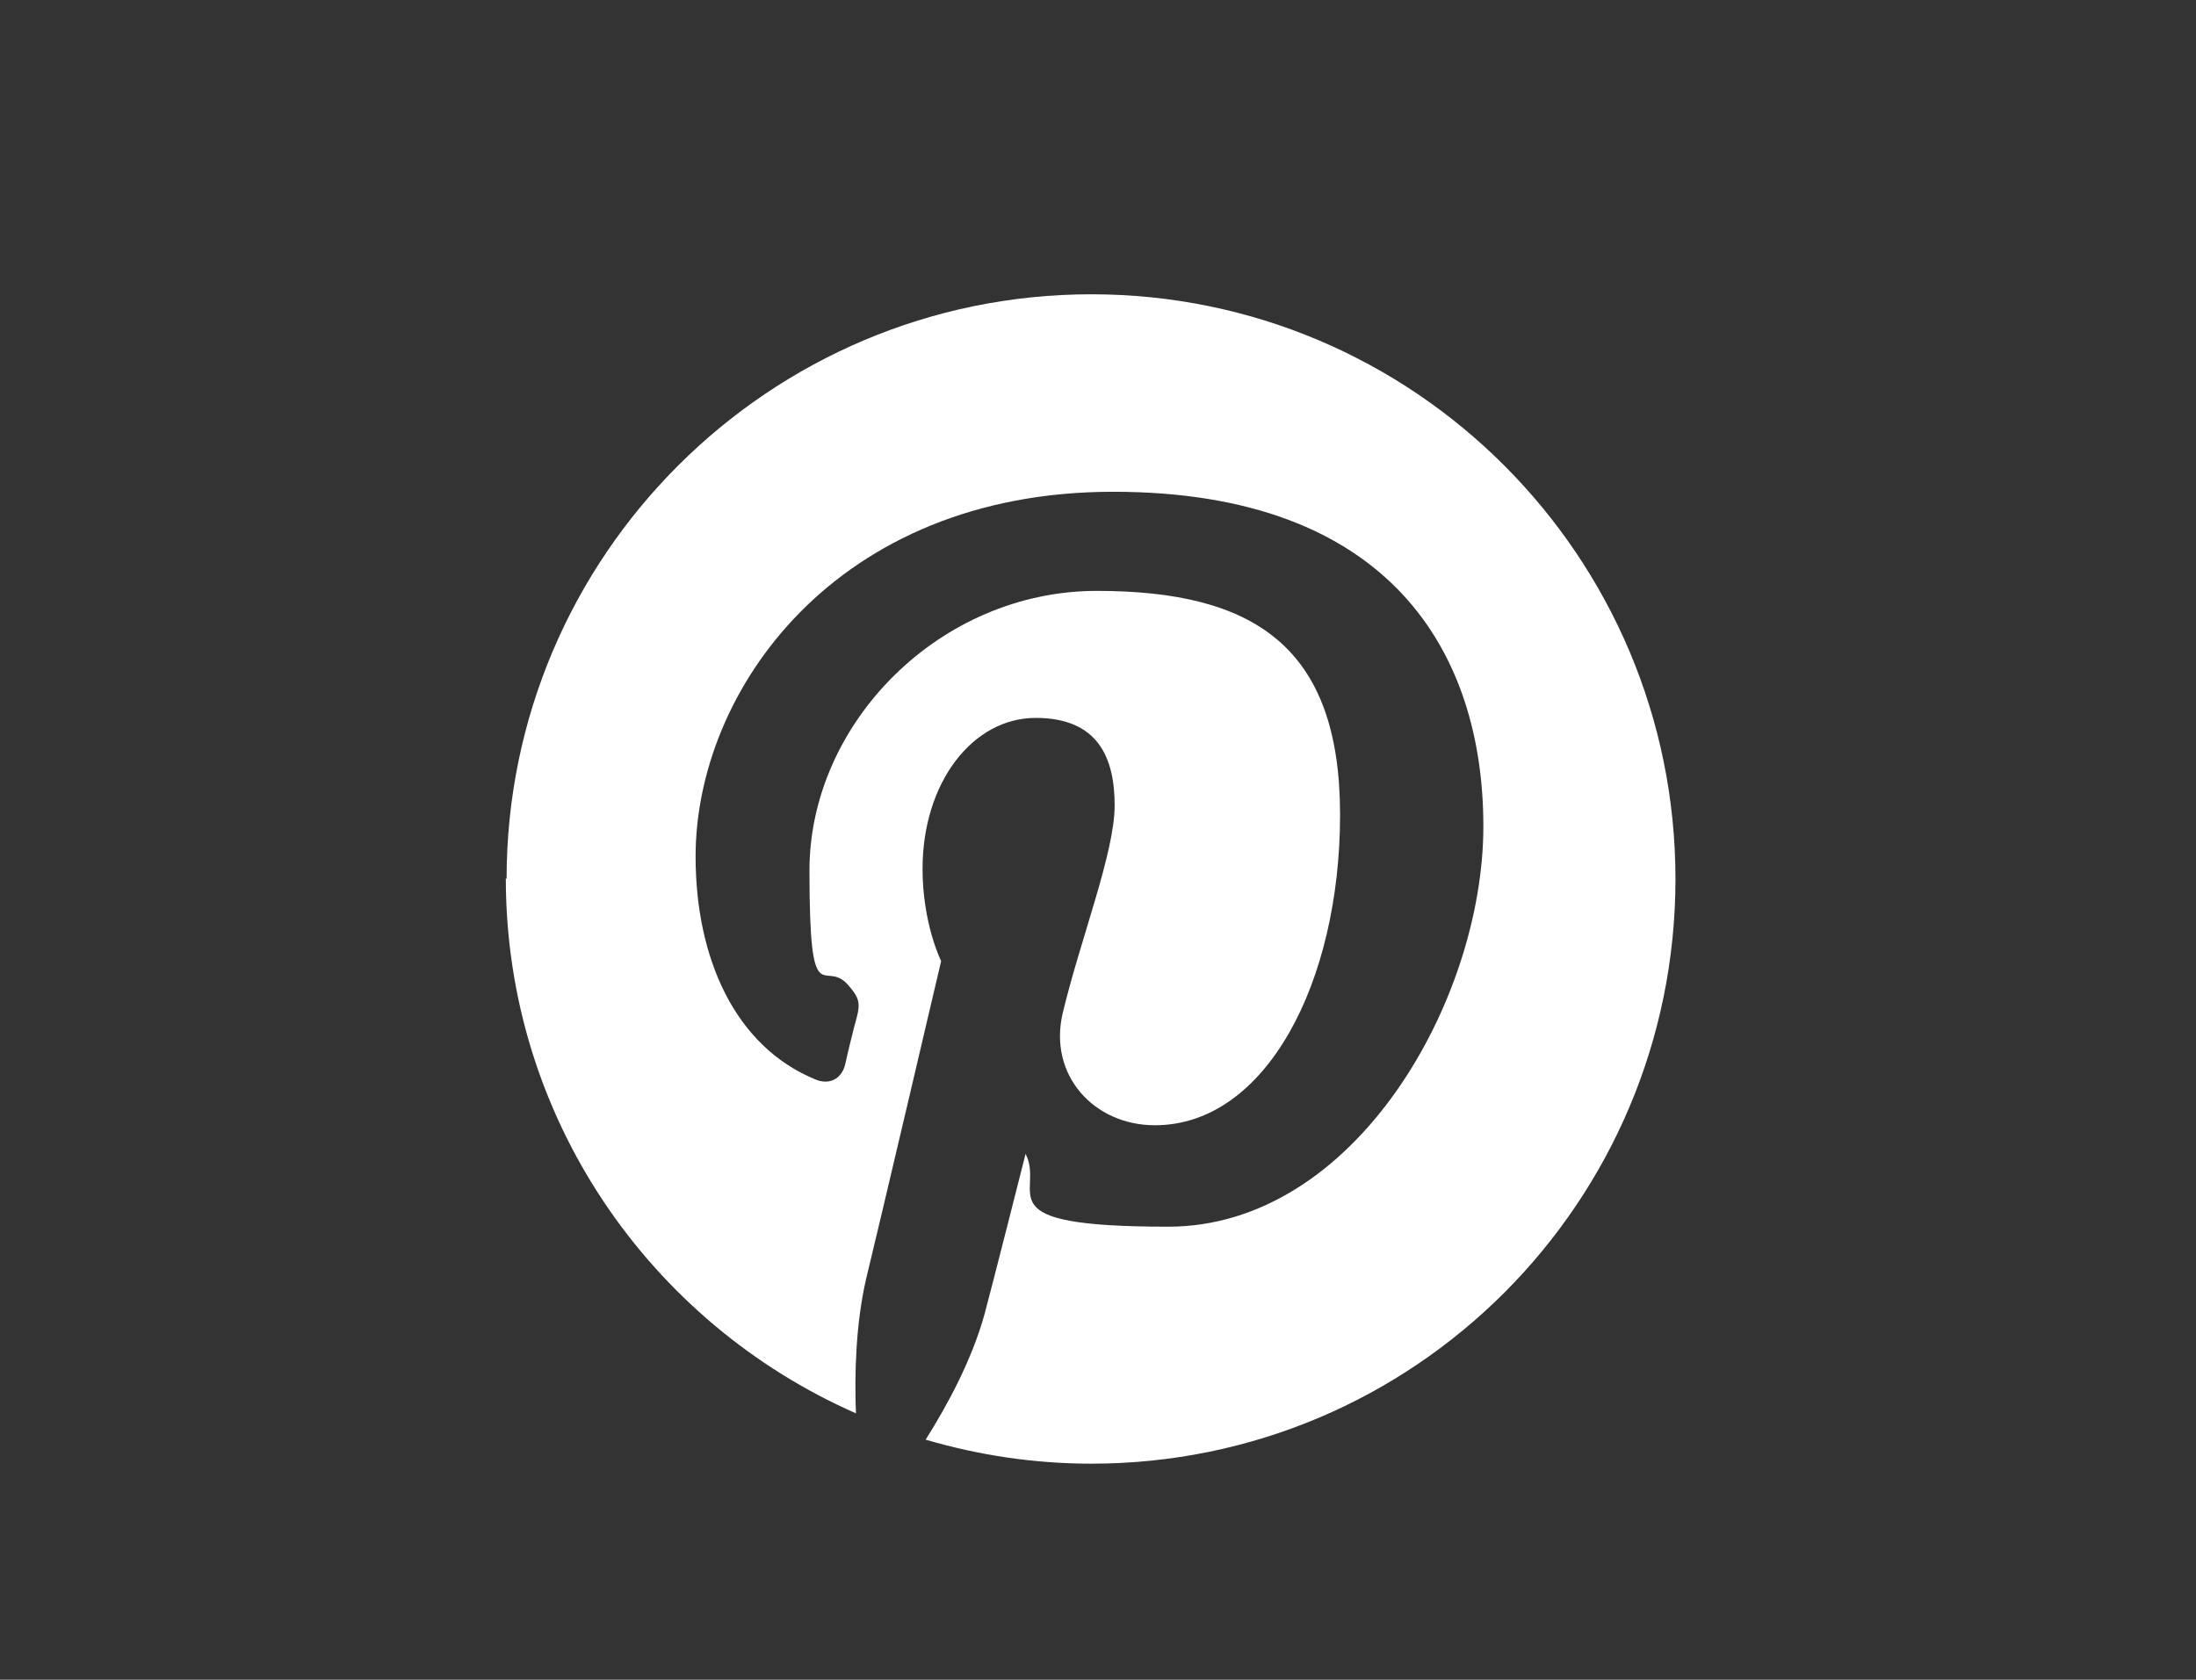 <svg viewBox="0 0 283.5 216.9" version="1.1" xmlns="http://www.w3.org/2000/svg" id="Pintererst">
  
  <rect x="0" y="0" width="283.5" height="216.9" fill="#333333" stroke="none"/>
  
  <defs>
    <style>
      .st0 {
        fill: #fff;
      }
    </style>
  </defs>
  <path d="M65.3,113.4c0,30.9,18.6,57.4,45.2,69.1-.2-5.3,0-11.6,1.3-17.3,1.5-6.1,9.7-41.1,9.7-41.1,0,0-2.4-4.8-2.4-11.9,0-11.2,6.5-19.5,14.6-19.5s10.2,5.2,10.2,11.3-4.4,17.2-6.7,26.8c-1.9,8,4,14.5,11.9,14.5,14.3,0,23.9-18.4,23.9-40.1s-11.1-28.9-31.4-28.9-37.1,17.1-37.1,36.1,1.9,11.2,5,14.8c1.4,1.6,1.6,2.3,1.1,4.2-.4,1.4-1.2,4.7-1.5,6.1-.5,1.9-2.1,2.6-3.8,1.9-10.5-4.3-15.5-15.8-15.5-28.8,0-21.4,18.1-47.1,53.9-47.1s47.8,20.8,47.8,43.2-16.5,51.7-40.7,51.7-15.8-4.4-18.4-9.4c0,0-4.4,17.4-5.3,20.7-1.6,5.8-4.7,11.6-7.6,16.2,6.8,2,14,3.1,21.4,3.1,41.7,0,75.4-33.8,75.4-75.5s-33.8-75.5-75.4-75.5-75.5,33.8-75.5,75.5Z" class="st0"></path>
</svg>